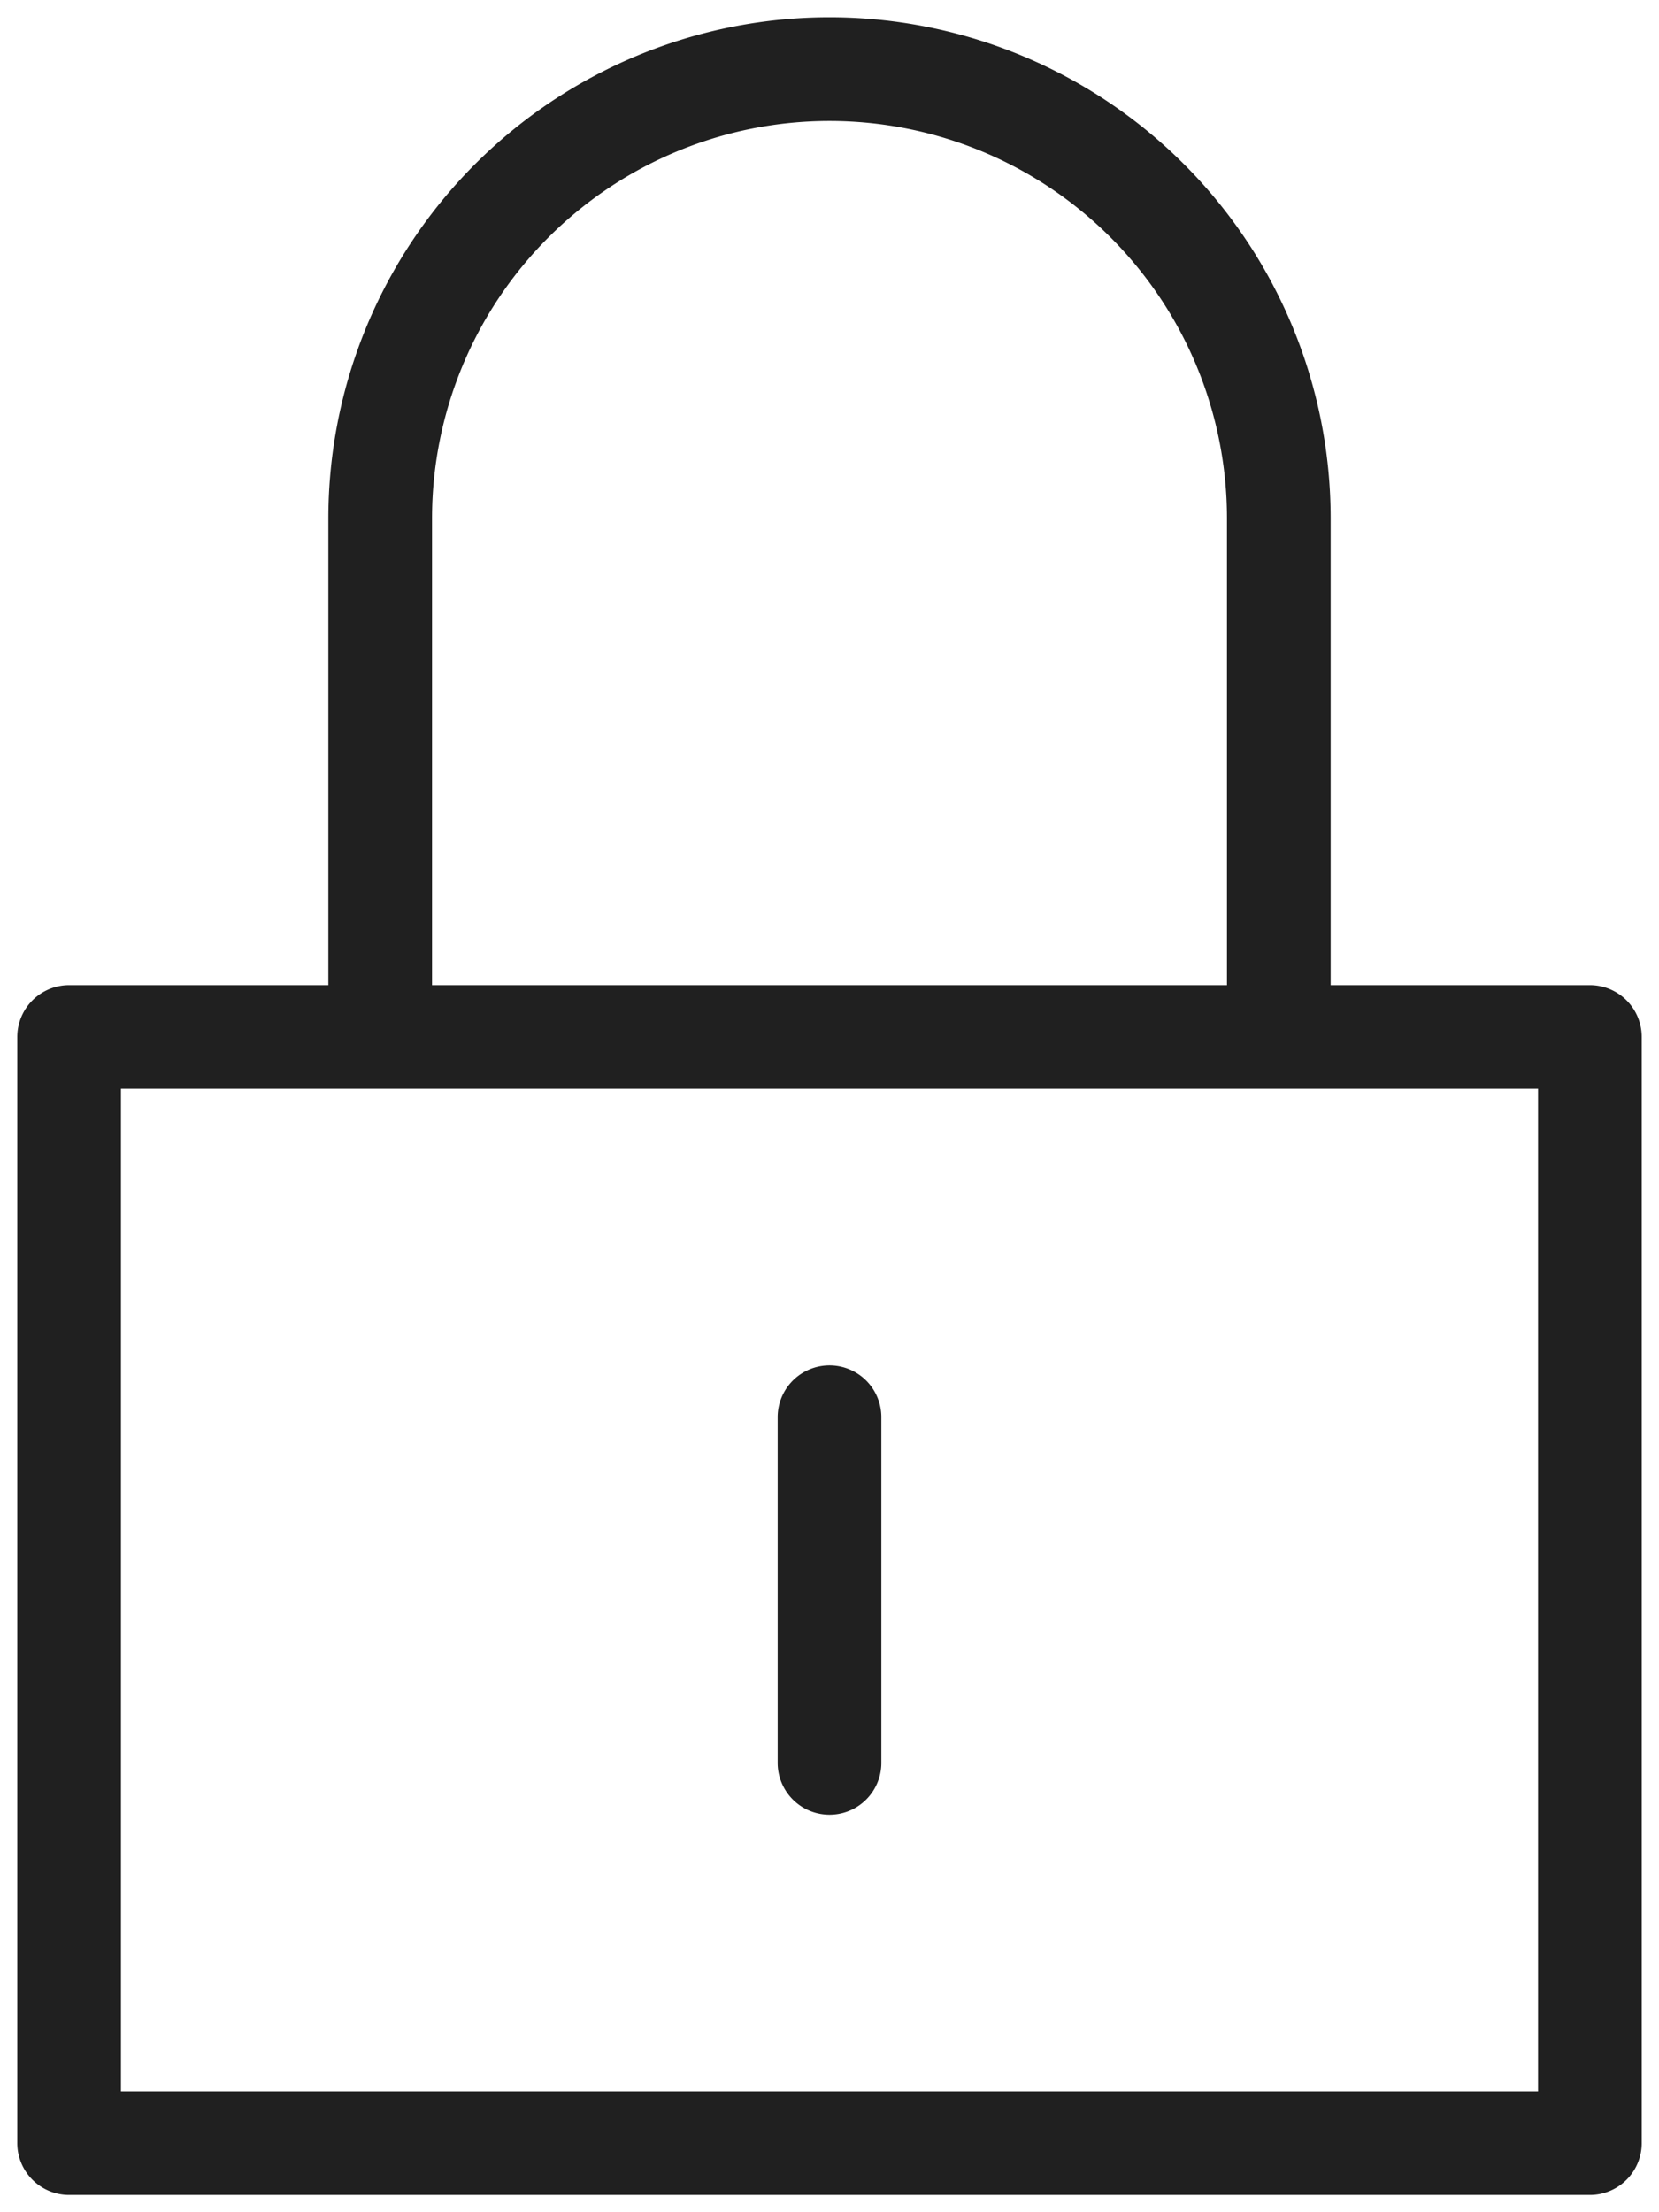 <svg xmlns="http://www.w3.org/2000/svg" width="24" height="32"><defs><filter id="a"><feColorMatrix in="SourceGraphic" values="0 0 0 0 0 0 0 0 0 0.592 0 0 0 0 0.459 0 0 0 1 0"/></filter></defs><g fill="none" fill-rule="evenodd" stroke-linecap="round" stroke-linejoin="round" filter="url(#a)"><path stroke="#202020" stroke-width="1.5" d="M5.5 15V7.5a6.5 6.5 0 0 1 13 0V15M1 15h22v16H1V15zm11 5.5v5"/></g></svg>
